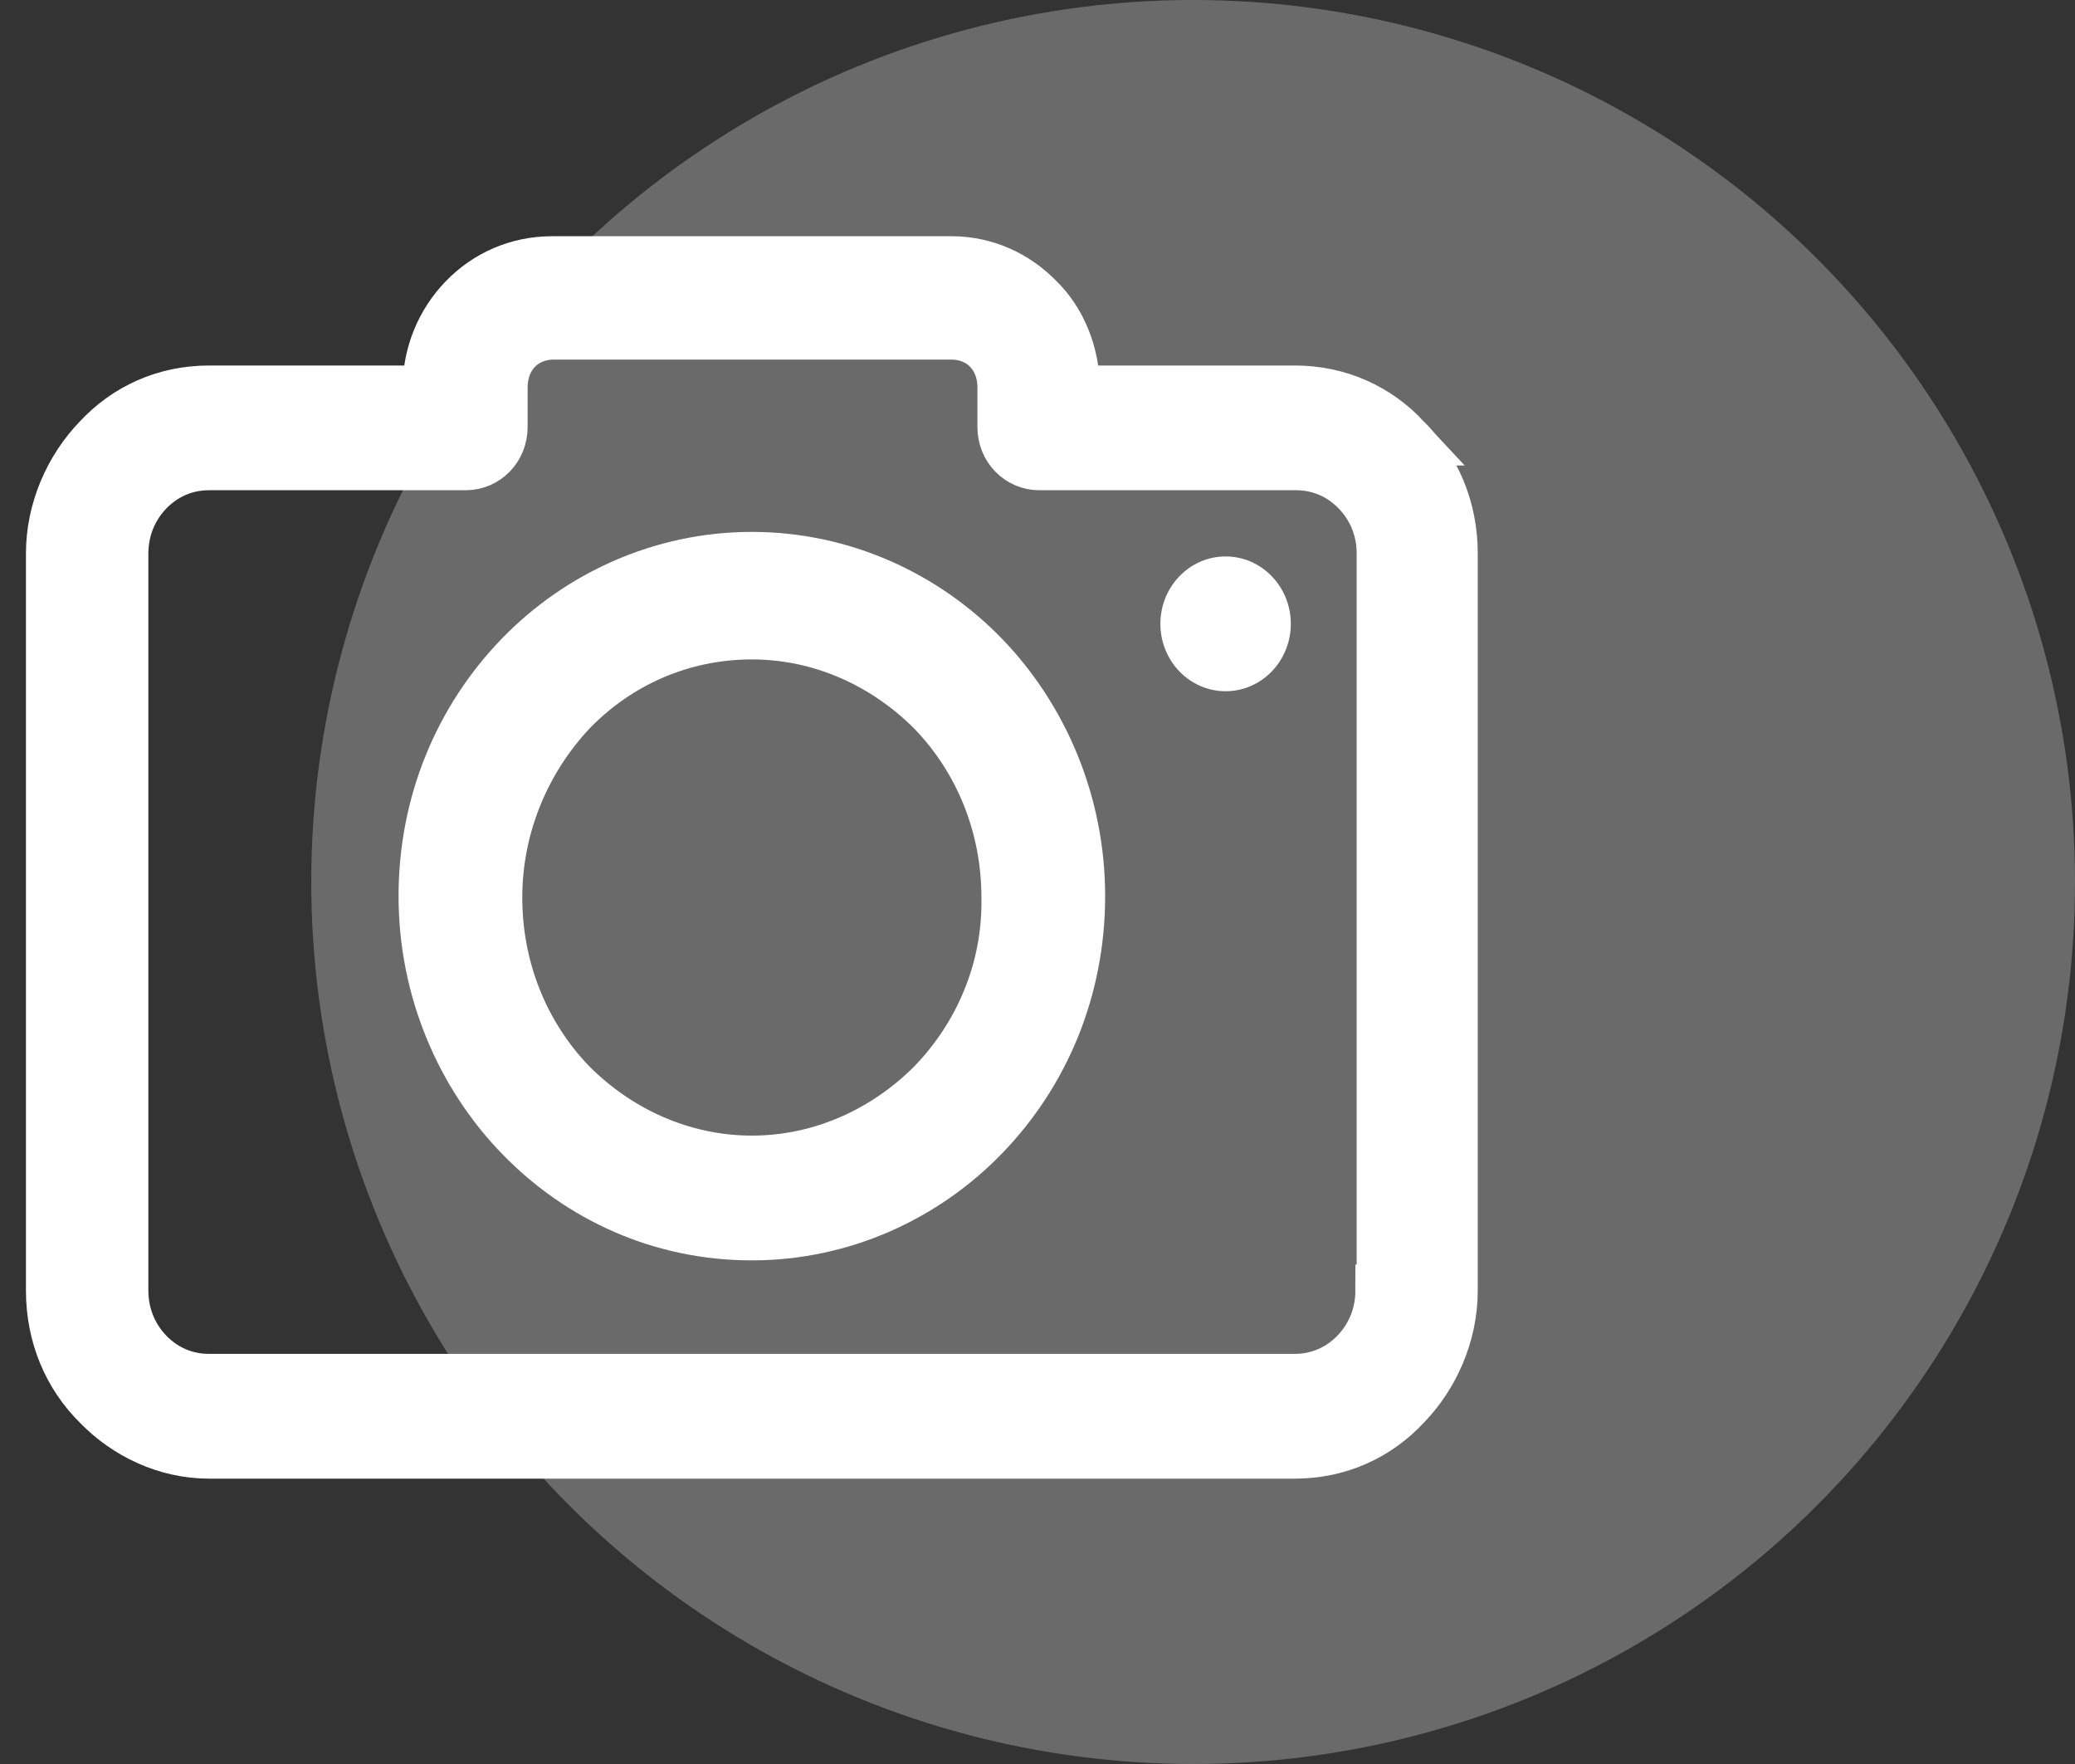 <svg xmlns="http://www.w3.org/2000/svg" width="40" height="34" viewBox="0 0 40 34">
    <rect x="0" y="0" width="40" height="34" fill="#333333" stroke="none"/>
    <g fill="#FFF" fill-rule="evenodd" transform="translate(1)">
        <circle cx="22" cy="17" r="17" opacity=".272"/>
        <g fill-rule="nonzero" transform="translate(0 5)">
            <path stroke="#FFF" d="M26.09 3.472c-.54-.583-1.283-.927-2.13-.927h-4.258v-.053c0-.663-.257-1.3-.693-1.723-.436-.45-1.026-.716-1.667-.716H9.646c-.667 0-1.257.265-1.694.716-.436.45-.692 1.06-.692 1.723v.053H3.027c-.846 0-1.59.344-2.13.927C.36 4.03 0 4.824 0 5.672v14.2c0 .875.333 1.644.898 2.2.539.557 1.308.928 2.13.928H23.96c.847 0 1.59-.345 2.13-.928.538-.556.897-1.352.897-2.2v-14.2c0-.874-.333-1.643-.898-2.2zm-.437 16.4h-.025c0 .477-.18.901-.488 1.22-.308.318-.718.503-1.18.503H3.027c-.462 0-.872-.185-1.18-.503-.308-.319-.487-.743-.487-1.22v-14.2c0-.477.18-.9.487-1.219.308-.318.718-.504 1.18-.504h4.951c.385 0 .693-.318.693-.715v-.769c0-.292.102-.557.282-.742.18-.186.436-.292.718-.292h7.67c.283 0 .54.106.719.292.18.185.282.45.282.742v.769c0 .397.308.715.693.715h4.95c.463 0 .873.186 1.18.504.309.318.488.742.488 1.22v14.2z"/>
            <path stroke="#FFF" d="M13.494 5.752c-1.745 0-3.335.742-4.464 1.908-1.154 1.193-1.847 2.81-1.847 4.612 0 1.803.718 3.446 1.847 4.612 1.154 1.193 2.72 1.909 4.464 1.909 1.744 0 3.335-.742 4.463-1.909 1.155-1.192 1.847-2.81 1.847-4.612s-.718-3.445-1.847-4.612c-1.128-1.166-2.719-1.908-4.463-1.908zm3.488 10.152c-.897.9-2.129 1.484-3.488 1.484-1.36 0-2.591-.583-3.49-1.484-.897-.928-1.436-2.2-1.436-3.605 0-1.405.565-2.677 1.437-3.605.898-.928 2.129-1.484 3.489-1.484 1.36 0 2.59.583 3.488 1.484.898.928 1.437 2.2 1.437 3.605.026 1.405-.539 2.677-1.437 3.605z"/>
            <ellipse cx="22.626" cy="7.024" rx="1.257" ry="1.299"/>
        </g>
    </g>
</svg>
